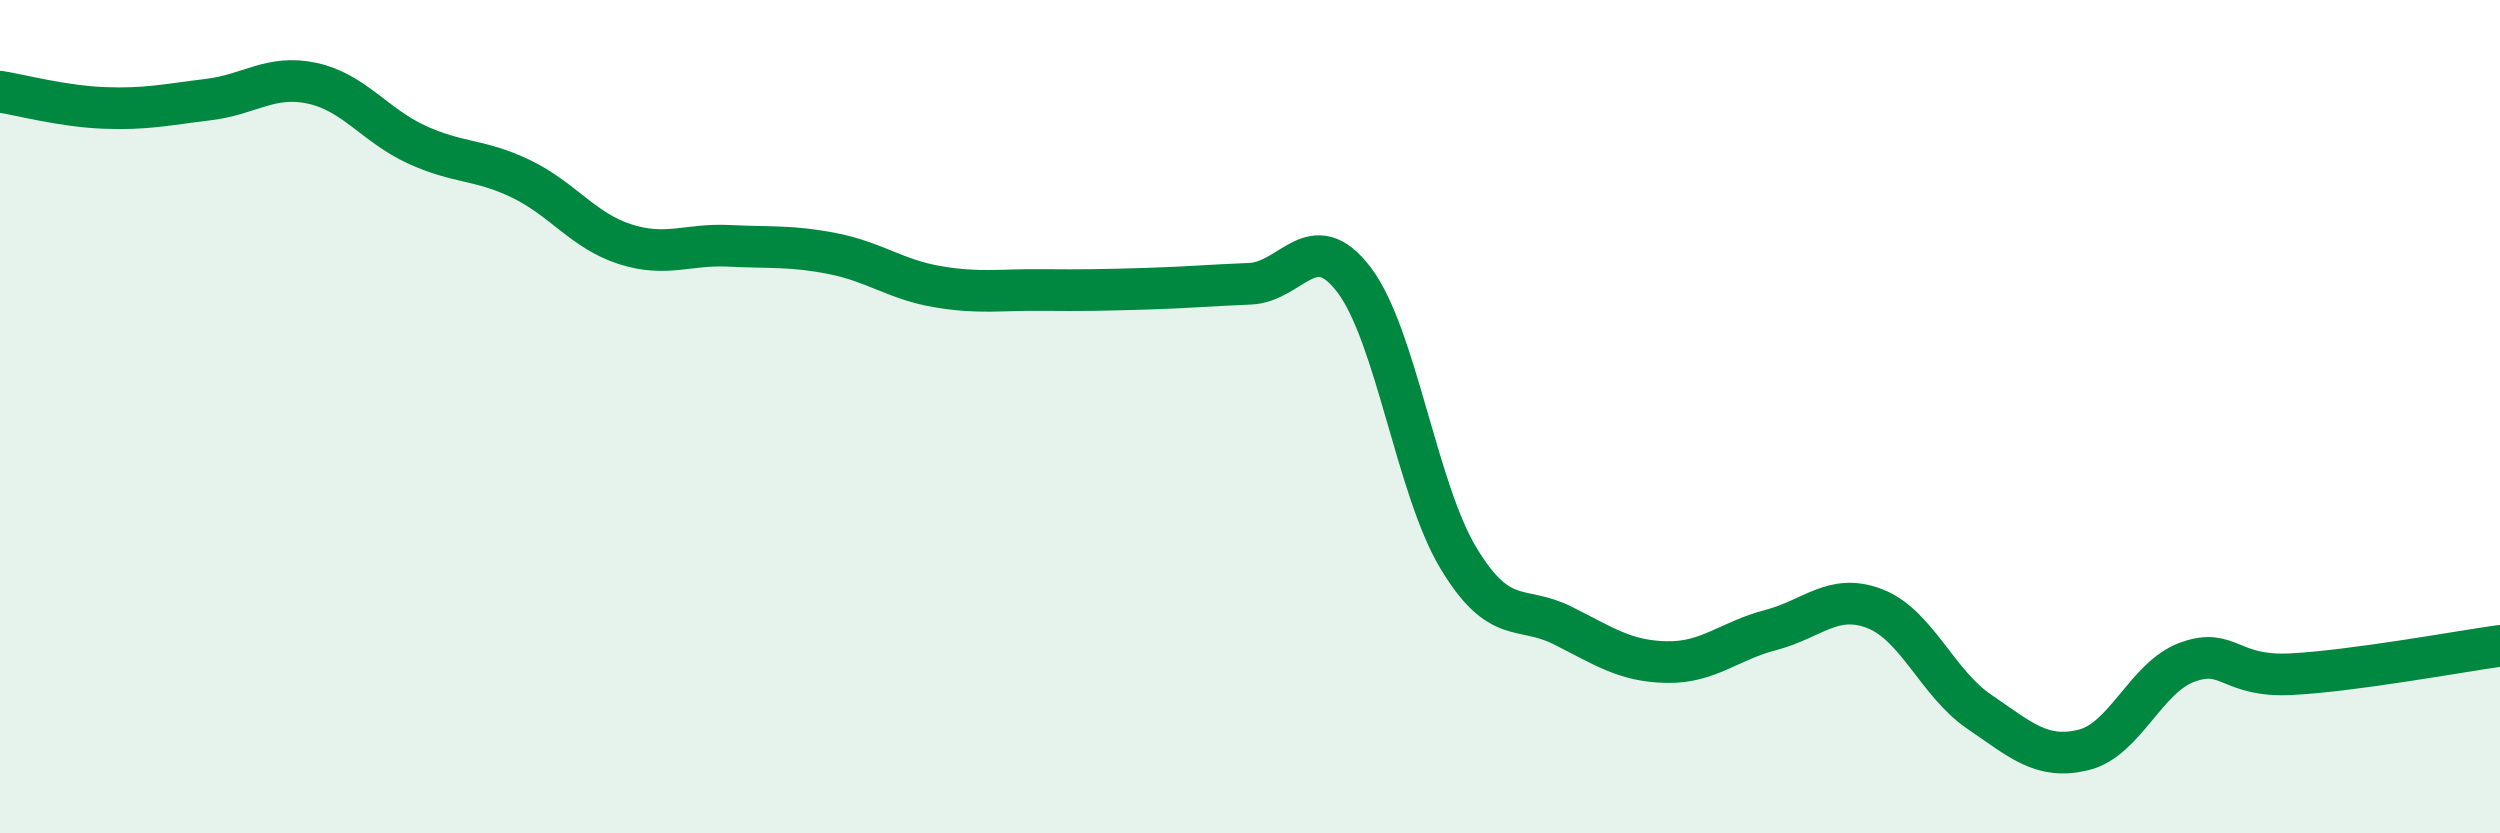
    <svg width="60" height="20" viewBox="0 0 60 20" xmlns="http://www.w3.org/2000/svg">
      <path
        d="M 0,2.2 C 0.5,2.28 1.5,2.55 2.5,2.59 C 3.5,2.63 4,2.51 5,2.39 C 6,2.27 6.5,1.78 7.5,2 C 8.5,2.22 9,3.01 10,3.47 C 11,3.93 11.5,3.81 12.5,4.29 C 13.5,4.77 14,5.54 15,5.86 C 16,6.18 16.5,5.85 17.5,5.9 C 18.5,5.95 19,5.89 20,6.09 C 21,6.29 21.5,6.71 22.5,6.88 C 23.5,7.05 24,6.95 25,6.96 C 26,6.97 26.5,6.96 27.5,6.93 C 28.5,6.9 29,6.85 30,6.81 C 31,6.77 31.5,5.4 32.5,6.72 C 33.5,8.04 34,11.73 35,13.39 C 36,15.05 36.5,14.51 37.5,15.01 C 38.5,15.51 39,15.87 40,15.89 C 41,15.91 41.5,15.38 42.5,15.12 C 43.5,14.86 44,14.22 45,14.61 C 46,15 46.5,16.4 47.5,17.08 C 48.5,17.76 49,18.24 50,18 C 51,17.76 51.5,16.25 52.5,15.89 C 53.5,15.53 53.5,16.26 55,16.18 C 56.5,16.1 59,15.64 60,15.5L60 20L0 20Z"
        fill="#008740"
        opacity="0.1"
        stroke-linecap="round"
        stroke-linejoin="round"
      />
      <path
        d="M 0,2.2 C 0.5,2.28 1.5,2.55 2.5,2.59 C 3.5,2.63 4,2.51 5,2.39 C 6,2.27 6.5,1.78 7.5,2 C 8.5,2.22 9,3.01 10,3.47 C 11,3.93 11.5,3.81 12.5,4.29 C 13.5,4.77 14,5.54 15,5.86 C 16,6.18 16.5,5.85 17.5,5.9 C 18.5,5.95 19,5.89 20,6.09 C 21,6.29 21.5,6.71 22.5,6.88 C 23.5,7.05 24,6.95 25,6.96 C 26,6.97 26.5,6.96 27.5,6.93 C 28.5,6.9 29,6.85 30,6.81 C 31,6.77 31.5,5.4 32.5,6.72 C 33.5,8.04 34,11.73 35,13.39 C 36,15.05 36.5,14.51 37.5,15.01 C 38.5,15.51 39,15.87 40,15.89 C 41,15.91 41.5,15.38 42.5,15.12 C 43.5,14.86 44,14.22 45,14.61 C 46,15 46.5,16.4 47.5,17.08 C 48.5,17.76 49,18.24 50,18 C 51,17.76 51.5,16.25 52.5,15.89 C 53.5,15.53 53.5,16.26 55,16.18 C 56.5,16.1 59,15.64 60,15.5"
        stroke="#008740"
        stroke-width="1"
        fill="none"
        stroke-linecap="round"
        stroke-linejoin="round"
      />
    </svg>
  